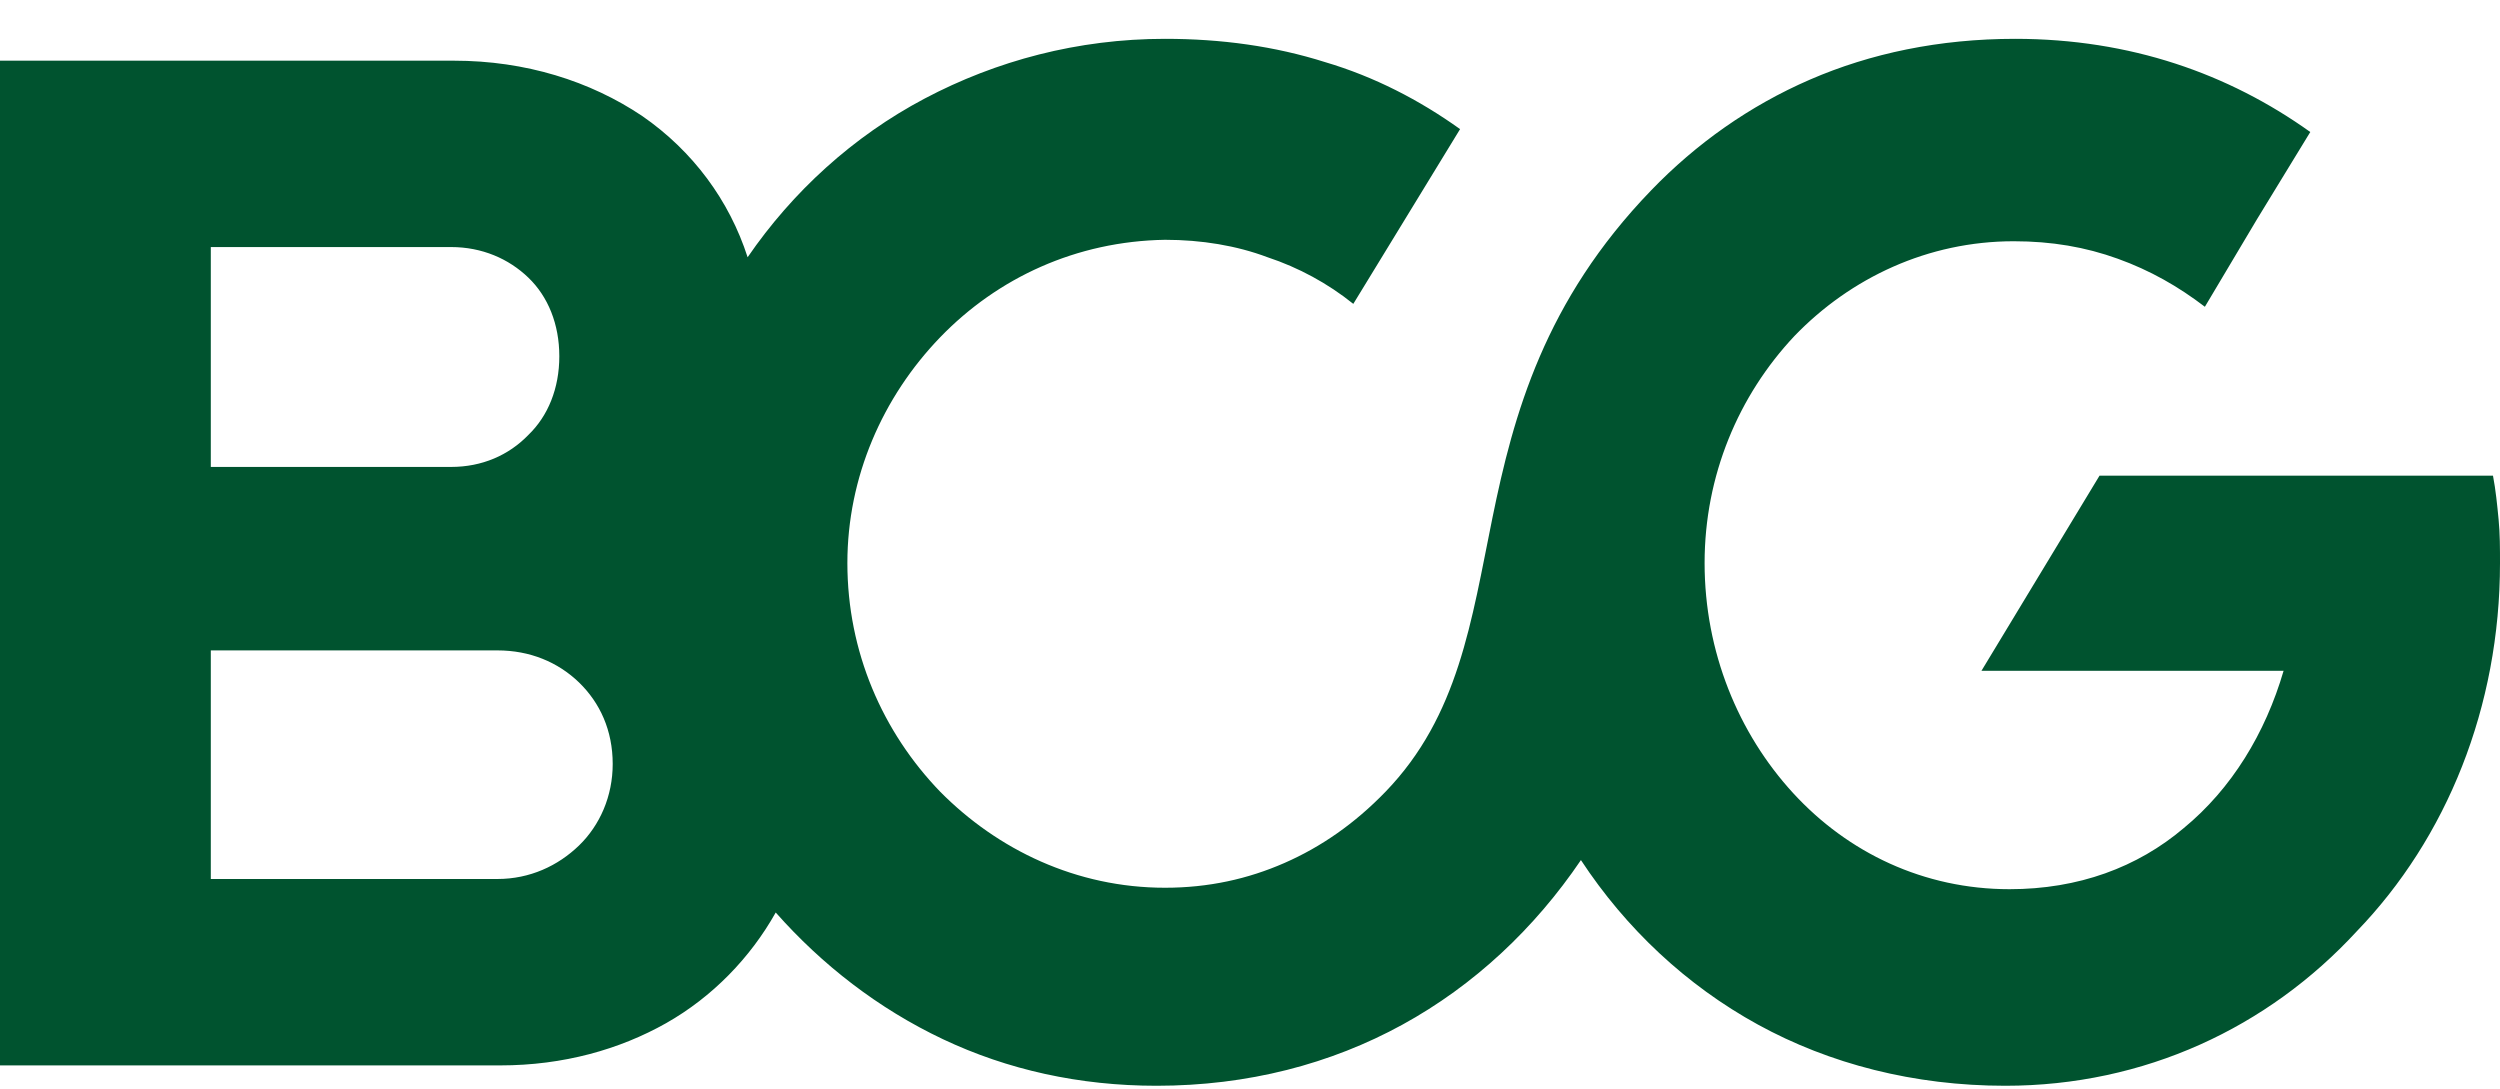 <svg width="62" height="27" viewBox="0 0 62 27" fill="none" xmlns="http://www.w3.org/2000/svg">
<g clip-path="url(#clip0_3057_5436)">
<path d="M5.228 21.799V16.13H12.337C13.139 16.13 13.836 16.419 14.359 16.924C14.881 17.43 15.195 18.116 15.195 18.947C15.195 19.741 14.881 20.463 14.359 20.969C13.836 21.474 13.139 21.799 12.337 21.799H8.782H5.228ZM5.228 11.58V6.127H11.187C11.954 6.127 12.616 6.416 13.104 6.886C13.592 7.355 13.871 8.041 13.871 8.836C13.871 9.63 13.592 10.316 13.104 10.786C12.616 11.291 11.954 11.58 11.187 11.58H8.225H5.228ZM62 13.963C62 13.602 62 13.241 61.965 12.88C61.93 12.519 61.895 12.158 61.826 11.797H56.947H52.068L50.604 14.216L49.14 16.636H56.633C56.18 18.188 55.343 19.561 54.158 20.536C53.008 21.511 51.545 22.052 49.837 22.052C47.711 22.052 45.829 21.149 44.47 19.669C43.111 18.188 42.274 16.166 42.274 13.963C42.274 11.797 43.111 9.811 44.505 8.33C45.899 6.886 47.816 5.983 49.941 5.983C50.883 5.983 51.719 6.127 52.52 6.416C53.322 6.705 54.019 7.102 54.681 7.608L55.971 5.441L57.295 3.274C56.284 2.552 55.169 1.974 53.949 1.577C52.73 1.18 51.405 0.963 49.976 0.963C48.094 0.963 46.387 1.324 44.888 1.974C43.389 2.624 42.065 3.563 40.95 4.719C38.301 7.463 37.535 10.28 37.012 12.844C36.489 15.408 36.175 17.755 34.363 19.633C33.596 20.427 32.76 21.005 31.854 21.402C30.948 21.799 29.972 22.016 28.892 22.016C26.696 22.016 24.744 21.077 23.315 19.633C21.887 18.152 21.015 16.166 21.015 13.963C21.015 11.833 21.887 9.847 23.315 8.366C24.744 6.886 26.696 5.983 28.892 5.947C29.798 5.947 30.669 6.091 31.436 6.38C32.202 6.633 32.934 7.03 33.562 7.536L34.886 5.369L36.21 3.202C35.2 2.48 34.084 1.902 32.864 1.541C31.61 1.144 30.286 0.963 28.892 0.963C26.731 0.963 24.709 1.505 22.932 2.444C21.155 3.383 19.656 4.755 18.541 6.38C18.088 4.972 17.182 3.744 15.927 2.877C14.637 2.011 13.034 1.505 11.257 1.505H5.611H0V13.963V26.422H12.407C13.975 26.422 15.369 26.024 16.519 25.375C17.669 24.724 18.61 23.75 19.238 22.63C20.388 23.93 21.782 25.013 23.385 25.772C24.988 26.53 26.766 26.927 28.682 26.927C30.948 26.927 33.004 26.386 34.781 25.411C36.559 24.436 38.057 23.027 39.207 21.33C40.323 23.027 41.821 24.436 43.599 25.411C45.376 26.386 47.467 26.927 49.732 26.927C53.183 26.927 56.25 25.483 58.445 23.099C60.676 20.788 62 17.538 62 13.963Z" fill="#00532F"/>
</g>
<defs>
<clipPath id="clip0_3057_5436">
<rect width="62" height="26" fill="white" transform="translate(0 0.963)"/>
</clipPath>
</defs>
</svg>
